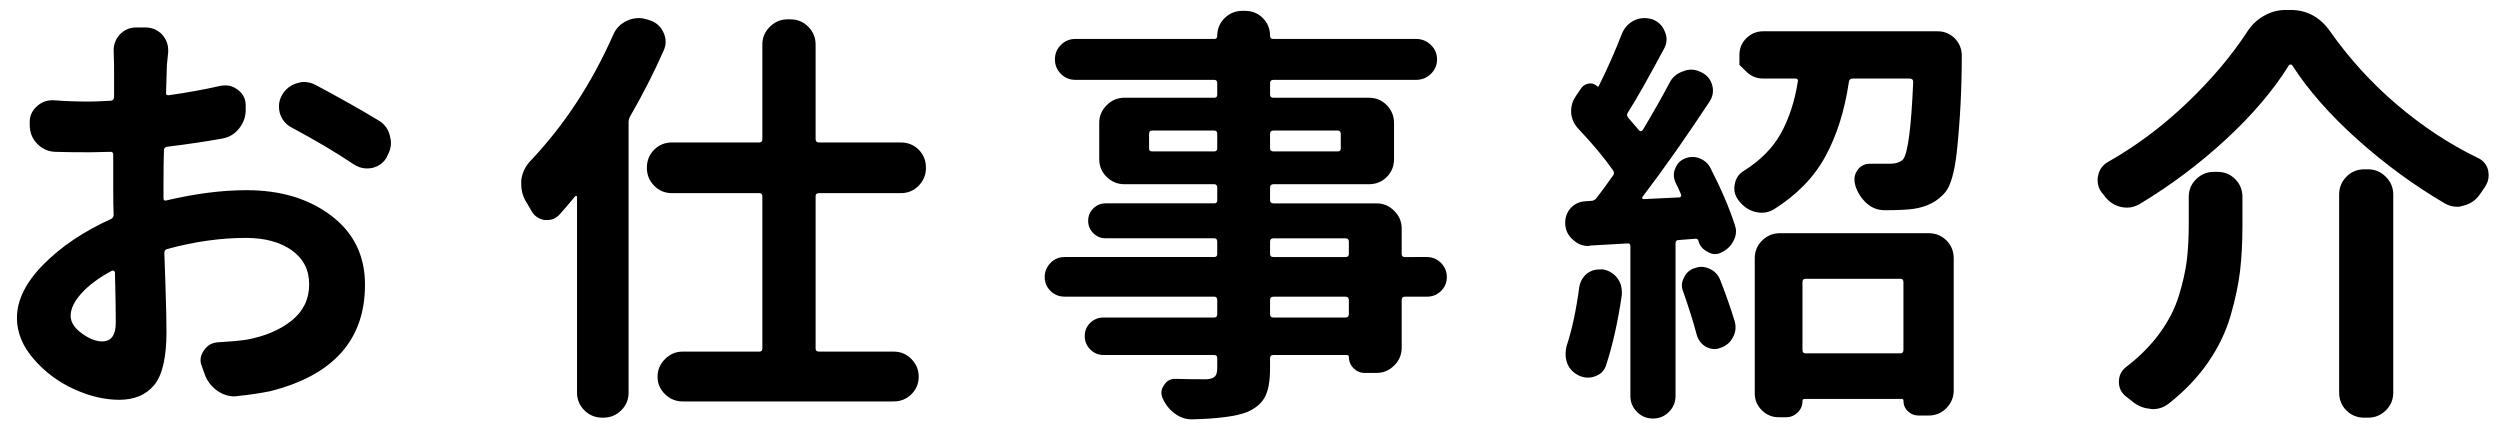 <?xml version="1.0" encoding="utf-8"?>
<!-- Generator: Adobe Illustrator 16.0.4, SVG Export Plug-In . SVG Version: 6.00 Build 0)  -->
<!DOCTYPE svg PUBLIC "-//W3C//DTD SVG 1.1//EN" "http://www.w3.org/Graphics/SVG/1.1/DTD/svg11.dtd">
<svg version="1.1" xmlns="http://www.w3.org/2000/svg" xmlns:xlink="http://www.w3.org/1999/xlink" x="0px" y="0px"
	 width="200.588px" height="34.457px" viewBox="0 0 200.588 34.457" enable-background="new 0 0 200.588 34.457"
	 xml:space="preserve">
<g id="レイヤー_1">
</g>
<g id="画像">
</g>
<g id="文字">
	<g>
		<path d="M13.118,14.917v0.991c0,0.16,0.08,0.217,0.239,0.171c2.324-0.547,4.466-0.82,6.426-0.82c2.734,0,5.001,0.684,6.802,2.051
			c1.8,1.367,2.7,3.213,2.7,5.537c0,4.421-2.541,7.269-7.622,8.545c-0.798,0.159-1.641,0.285-2.529,0.376
			c-0.114,0.022-0.217,0.034-0.308,0.034c-0.479,0-0.923-0.137-1.333-0.41c-0.502-0.342-0.854-0.786-1.06-1.333l-0.239-0.684
			c-0.068-0.159-0.103-0.319-0.103-0.479c0-0.273,0.091-0.535,0.273-0.786c0.273-0.41,0.661-0.626,1.162-0.649
			c0.866-0.045,1.618-0.114,2.256-0.205c1.481-0.273,2.688-0.786,3.623-1.538s1.401-1.72,1.401-2.905
			c0-1.162-0.467-2.073-1.401-2.734c-0.935-0.661-2.165-0.991-3.691-0.991c-2.005,0-4.102,0.296-6.289,0.889
			c-0.159,0.046-0.239,0.148-0.239,0.308c0.022,0.661,0.051,1.487,0.086,2.478c0.033,0.991,0.057,1.8,0.068,2.427
			c0.011,0.627,0.017,1.111,0.017,1.453c0,2.028-0.325,3.441-0.974,4.238c-0.65,0.797-1.59,1.196-2.82,1.196
			c-1.162,0-2.37-0.285-3.623-0.854c-1.254-0.57-2.33-1.373-3.23-2.41c-0.9-1.037-1.35-2.136-1.35-3.298
			c0-1.436,0.712-2.871,2.137-4.307c1.424-1.436,3.218-2.643,5.383-3.623c0.159-0.068,0.239-0.182,0.239-0.342
			c-0.022-0.479-0.034-1.208-0.034-2.188v-2.632c0-0.182-0.08-0.262-0.239-0.239c-0.729,0.023-1.265,0.034-1.606,0.034
			c-1.049,0-1.982-0.011-2.803-0.034c-0.57-0.022-1.055-0.239-1.453-0.649s-0.598-0.911-0.598-1.504V9.858
			C2.362,9.334,2.557,8.89,2.967,8.525c0.342-0.319,0.752-0.479,1.23-0.479c0.046,0,0.091,0,0.137,0
			c0.866,0.068,1.8,0.103,2.803,0.103c0.388,0,0.968-0.022,1.743-0.068c0.159,0,0.25-0.091,0.273-0.273c0-0.729,0-1.583,0-2.563
			L9.119,4.048c0-0.479,0.159-0.9,0.479-1.265c0.364-0.387,0.809-0.581,1.333-0.581h0.718c0.547,0,1.003,0.194,1.367,0.581
			c0.319,0.365,0.479,0.775,0.479,1.23c0,0.046,0,0.103,0,0.171c-0.046,0.388-0.08,0.729-0.103,1.025
			c-0.023,0.615-0.046,1.356-0.068,2.222C13.3,7.591,13.38,7.66,13.562,7.637c1.458-0.205,2.837-0.456,4.136-0.752
			c0.137-0.022,0.273-0.034,0.41-0.034c0.342,0,0.66,0.114,0.957,0.342c0.41,0.296,0.627,0.695,0.649,1.196v0.308
			c0.022,0.593-0.148,1.123-0.513,1.589c-0.365,0.467-0.832,0.747-1.401,0.837c-1.253,0.228-2.712,0.444-4.375,0.649
			c-0.183,0.023-0.273,0.125-0.273,0.308C13.13,12.718,13.118,13.664,13.118,14.917z M8.196,27.393c0.729,0,1.094-0.501,1.094-1.504
			c0-0.979-0.023-2.324-0.068-4.033c0-0.045-0.029-0.085-0.086-0.12s-0.107-0.04-0.153-0.017c-1.025,0.547-1.835,1.145-2.427,1.794
			c-0.593,0.649-0.889,1.259-0.889,1.829c0,0.501,0.296,0.969,0.889,1.401C7.147,27.176,7.694,27.393,8.196,27.393z M23.406,10.234
			c-0.479-0.25-0.798-0.638-0.957-1.162c-0.046-0.182-0.068-0.364-0.068-0.547c0-0.296,0.079-0.592,0.239-0.889
			c0.273-0.479,0.672-0.797,1.196-0.957c0.205-0.068,0.398-0.103,0.581-0.103c0.318,0,0.627,0.08,0.923,0.239
			c1.846,0.98,3.543,1.937,5.093,2.871c0.479,0.296,0.774,0.729,0.889,1.299c0.045,0.16,0.068,0.319,0.068,0.479
			c0,0.365-0.103,0.718-0.308,1.06l-0.034,0.103c-0.273,0.456-0.672,0.741-1.196,0.854c-0.137,0.023-0.273,0.034-0.41,0.034
			c-0.364,0-0.718-0.114-1.06-0.342C26.972,12.24,25.32,11.26,23.406,10.234z"/>
		<path d="M49.205,2.783c0.228-0.524,0.604-0.9,1.128-1.128c0.296-0.137,0.604-0.205,0.923-0.205c0.205,0,0.421,0.034,0.649,0.103
			l0.205,0.068c0.523,0.16,0.9,0.49,1.128,0.991c0.114,0.251,0.171,0.501,0.171,0.752c0,0.228-0.057,0.467-0.171,0.718
			c-0.752,1.709-1.641,3.452-2.666,5.229c-0.091,0.16-0.137,0.319-0.137,0.479v21.704c0,0.569-0.2,1.048-0.599,1.436
			c-0.398,0.387-0.871,0.581-1.418,0.581h-0.103c-0.547,0-1.021-0.194-1.419-0.581c-0.398-0.388-0.598-0.866-0.598-1.436V15.806
			c0-0.045-0.018-0.074-0.051-0.085c-0.035-0.011-0.074,0.006-0.12,0.051c-0.388,0.479-0.798,0.957-1.23,1.436
			c-0.273,0.296-0.593,0.444-0.957,0.444c-0.091,0-0.183,0-0.273,0c-0.479-0.091-0.832-0.353-1.06-0.786
			c-0.137-0.25-0.285-0.501-0.444-0.752c-0.228-0.41-0.342-0.854-0.342-1.333c0-0.091,0-0.193,0-0.308
			c0.068-0.569,0.296-1.071,0.684-1.504C45.24,10.098,47.474,6.703,49.205,2.783z M74.293,13.481c0,0.547-0.194,1.02-0.581,1.418
			c-0.388,0.399-0.866,0.598-1.436,0.598h-6.562c-0.183,0-0.273,0.08-0.273,0.239v12.236c0,0.16,0.091,0.239,0.273,0.239h5.981
			c0.569,0,1.048,0.2,1.436,0.598c0.388,0.399,0.581,0.872,0.581,1.418s-0.193,1.014-0.581,1.401
			c-0.388,0.387-0.866,0.581-1.436,0.581H54.776c-0.547,0-1.02-0.194-1.418-0.581c-0.399-0.388-0.599-0.854-0.599-1.401
			s0.199-1.02,0.599-1.418c0.398-0.398,0.871-0.598,1.418-0.598h6.152c0.159,0,0.239-0.08,0.239-0.239V15.737
			c0-0.159-0.08-0.239-0.239-0.239h-7.007c-0.569,0-1.048-0.199-1.436-0.598c-0.388-0.398-0.581-0.872-0.581-1.418v-0.034
			c0-0.569,0.193-1.048,0.581-1.436c0.388-0.387,0.866-0.581,1.436-0.581h7.007c0.159,0,0.239-0.091,0.239-0.273V3.569
			c0-0.547,0.199-1.02,0.599-1.418c0.398-0.398,0.871-0.598,1.418-0.598h0.239c0.569,0,1.048,0.2,1.436,0.598
			c0.388,0.399,0.581,0.872,0.581,1.418v7.588c0,0.183,0.091,0.273,0.273,0.273h6.562c0.569,0,1.048,0.194,1.436,0.581
			c0.387,0.388,0.581,0.866,0.581,1.436V13.481z"/>
		<path d="M114.481,20.625c0.455,0,0.838,0.16,1.145,0.479c0.309,0.319,0.462,0.695,0.462,1.128c0,0.433-0.153,0.803-0.462,1.111
			c-0.307,0.308-0.689,0.461-1.145,0.461h-1.777c-0.16,0-0.239,0.091-0.239,0.273v3.828c0,0.547-0.2,1.02-0.599,1.418
			c-0.398,0.399-0.871,0.598-1.418,0.598h-0.957c-0.342,0-0.639-0.125-0.889-0.376c-0.251-0.25-0.376-0.558-0.376-0.923
			c0-0.091-0.058-0.137-0.171-0.137h-5.879c-0.183,0-0.273,0.08-0.273,0.239v0.82c0,1.025-0.137,1.794-0.41,2.307
			s-0.752,0.917-1.436,1.213c-0.889,0.342-2.358,0.535-4.409,0.581h-0.034c-0.502,0-0.957-0.16-1.367-0.479
			c-0.41-0.296-0.729-0.695-0.957-1.196c-0.068-0.16-0.103-0.319-0.103-0.479c0-0.205,0.068-0.399,0.205-0.581
			c0.205-0.342,0.501-0.513,0.889-0.513c0.752,0.023,1.595,0.034,2.529,0.034c0.319-0.022,0.541-0.097,0.667-0.222
			c0.125-0.125,0.188-0.347,0.188-0.667v-0.82c0-0.159-0.08-0.239-0.239-0.239h-8.887c-0.41,0-0.764-0.148-1.06-0.444
			c-0.297-0.296-0.444-0.655-0.444-1.077c0-0.421,0.147-0.774,0.444-1.06c0.296-0.285,0.649-0.427,1.06-0.427h8.887
			c0.159,0,0.239-0.091,0.239-0.273v-1.128c0-0.182-0.08-0.273-0.239-0.273H85.429c-0.456,0-0.838-0.154-1.145-0.461
			c-0.309-0.308-0.462-0.678-0.462-1.111c0-0.433,0.153-0.809,0.462-1.128c0.307-0.319,0.688-0.479,1.145-0.479h11.997
			c0.159,0,0.239-0.08,0.239-0.239v-0.991c0-0.182-0.08-0.273-0.239-0.273H88.71c-0.388,0-0.718-0.137-0.991-0.41
			s-0.41-0.604-0.41-0.991c0-0.387,0.137-0.718,0.41-0.991s0.604-0.41,0.991-0.41h8.716c0.159,0,0.239-0.08,0.239-0.239v-1.025
			c0-0.182-0.08-0.273-0.239-0.273h-7.212c-0.547,0-1.02-0.193-1.418-0.581c-0.399-0.387-0.599-0.866-0.599-1.436V9.858
			c0-0.547,0.199-1.02,0.599-1.418c0.398-0.398,0.871-0.598,1.418-0.598h7.212c0.159,0,0.239-0.08,0.239-0.239V6.68
			c0-0.182-0.08-0.273-0.239-0.273H86.283c-0.456,0-0.843-0.159-1.162-0.479c-0.319-0.319-0.479-0.706-0.479-1.162
			c0-0.456,0.159-0.843,0.479-1.162c0.319-0.319,0.706-0.479,1.162-0.479h11.143c0.159,0,0.239-0.08,0.239-0.239
			c0-0.569,0.199-1.048,0.598-1.436c0.398-0.387,0.872-0.581,1.419-0.581h0.205c0.569,0,1.048,0.194,1.436,0.581
			c0.388,0.388,0.581,0.866,0.581,1.436c0,0.16,0.091,0.239,0.273,0.239h11.45c0.456,0,0.849,0.16,1.179,0.479
			c0.33,0.319,0.496,0.707,0.496,1.162c0,0.456-0.166,0.843-0.496,1.162c-0.33,0.319-0.723,0.479-1.179,0.479h-11.45
			c-0.183,0-0.273,0.091-0.273,0.273v0.923c0,0.16,0.091,0.239,0.273,0.239h7.656c0.569,0,1.048,0.2,1.436,0.598
			c0.387,0.399,0.581,0.872,0.581,1.418v2.905c0,0.57-0.194,1.048-0.581,1.436c-0.388,0.388-0.866,0.581-1.436,0.581h-7.656
			c-0.183,0-0.273,0.091-0.273,0.273v1.025c0,0.16,0.091,0.239,0.273,0.239h8.271c0.547,0,1.02,0.2,1.418,0.598
			c0.398,0.399,0.599,0.872,0.599,1.418v2.051c0,0.16,0.079,0.239,0.239,0.239H114.481z M92.196,11.909
			c0,0.16,0.08,0.239,0.239,0.239h4.99c0.159,0,0.239-0.08,0.239-0.239v-1.162c0-0.182-0.08-0.273-0.239-0.273h-4.99
			c-0.159,0-0.239,0.091-0.239,0.273V11.909z M107.577,10.747c0-0.182-0.08-0.273-0.239-0.273h-5.161
			c-0.183,0-0.273,0.091-0.273,0.273v1.162c0,0.16,0.091,0.239,0.273,0.239h5.161c0.159,0,0.239-0.08,0.239-0.239V10.747z
			 M102.177,19.121c-0.183,0-0.273,0.091-0.273,0.273v0.991c0,0.16,0.091,0.239,0.273,0.239h5.776c0.183,0,0.273-0.08,0.273-0.239
			v-0.991c0-0.182-0.091-0.273-0.273-0.273H102.177z M107.953,25.479c0.183,0,0.273-0.091,0.273-0.273v-1.128
			c0-0.182-0.091-0.273-0.273-0.273h-5.776c-0.183,0-0.273,0.091-0.273,0.273v1.128c0,0.183,0.091,0.273,0.273,0.273H107.953z"/>
		<path d="M134.436,14.644c-0.091-0.205-0.137-0.41-0.137-0.615c0-0.159,0.034-0.319,0.103-0.479
			c0.137-0.387,0.387-0.661,0.752-0.82c0.205-0.091,0.422-0.137,0.649-0.137c0.183,0,0.364,0.034,0.547,0.103
			c0.41,0.16,0.706,0.422,0.889,0.786c0.866,1.687,1.515,3.202,1.948,4.546c0.068,0.183,0.103,0.365,0.103,0.547
			c0,0.251-0.068,0.501-0.205,0.752c-0.205,0.41-0.524,0.718-0.957,0.923c-0.159,0.091-0.331,0.137-0.513,0.137
			c-0.205,0-0.398-0.057-0.581-0.171c-0.388-0.182-0.638-0.467-0.752-0.854v-0.034c-0.046-0.137-0.137-0.193-0.273-0.171
			l-1.333,0.103c-0.16,0-0.239,0.091-0.239,0.273v12.236c0,0.501-0.177,0.928-0.53,1.282c-0.354,0.353-0.78,0.53-1.281,0.53
			c-0.502,0-0.929-0.177-1.281-0.53c-0.354-0.354-0.53-0.781-0.53-1.282V19.771c0-0.182-0.08-0.262-0.239-0.239l-3.008,0.171
			c-0.046,0.023-0.092,0.034-0.137,0.034c-0.456,0-0.854-0.159-1.196-0.479c-0.388-0.319-0.604-0.729-0.649-1.23
			c0-0.068,0-0.125,0-0.171c0-0.433,0.137-0.809,0.41-1.128c0.318-0.364,0.729-0.558,1.23-0.581l0.444-0.034
			c0.159,0,0.296-0.068,0.41-0.205c0.41-0.524,0.854-1.128,1.333-1.812c0.113-0.137,0.113-0.285,0-0.444
			c-0.684-0.979-1.606-2.085-2.769-3.315c-0.342-0.364-0.536-0.786-0.581-1.265c0-0.068,0-0.137,0-0.205
			c0-0.41,0.125-0.797,0.376-1.162l0.444-0.649c0.159-0.205,0.364-0.325,0.615-0.359c0.25-0.034,0.467,0.04,0.649,0.222
			c0.068,0.046,0.114,0.034,0.137-0.034c0.684-1.367,1.299-2.757,1.846-4.17c0.205-0.501,0.547-0.866,1.025-1.094
			c0.251-0.114,0.513-0.171,0.786-0.171c0.228,0,0.444,0.034,0.649,0.103c0.479,0.183,0.809,0.513,0.991,0.991
			c0.091,0.205,0.137,0.41,0.137,0.615c0,0.251-0.068,0.501-0.205,0.752c-1.254,2.347-2.222,4.056-2.905,5.127
			c-0.091,0.137-0.08,0.273,0.034,0.41c0.479,0.547,0.764,0.877,0.854,0.991c0.046,0.068,0.097,0.097,0.153,0.085
			c0.057-0.011,0.108-0.04,0.154-0.085c0.82-1.367,1.538-2.632,2.153-3.794c0.228-0.456,0.593-0.763,1.094-0.923
			c0.205-0.091,0.421-0.137,0.649-0.137c0.25,0,0.513,0.068,0.786,0.205c0.456,0.205,0.752,0.547,0.889,1.025
			c0.046,0.16,0.068,0.308,0.068,0.444c0,0.319-0.091,0.615-0.273,0.889c-1.892,2.871-3.681,5.412-5.366,7.622
			c-0.046,0.046-0.057,0.091-0.034,0.137c0.022,0.046,0.057,0.068,0.103,0.068l2.871-0.137c0.045,0,0.086-0.022,0.119-0.068
			c0.035-0.045,0.04-0.103,0.018-0.171C134.743,15.282,134.595,14.963,134.436,14.644z M126.711,23.052
			c0.068-0.456,0.284-0.832,0.649-1.128c0.296-0.205,0.615-0.308,0.957-0.308c0.091,0,0.193,0,0.308,0
			c0.479,0.091,0.866,0.331,1.162,0.718c0.228,0.319,0.342,0.672,0.342,1.06c0,0.091,0,0.183,0,0.273
			c-0.319,2.165-0.741,4.045-1.265,5.64c-0.137,0.433-0.434,0.729-0.889,0.889c-0.183,0.068-0.376,0.103-0.581,0.103
			c-0.251,0-0.49-0.057-0.718-0.171c-0.434-0.205-0.74-0.524-0.923-0.957c-0.091-0.25-0.137-0.501-0.137-0.752
			c0-0.205,0.022-0.41,0.068-0.615C126.118,26.504,126.46,24.92,126.711,23.052z M135.051,23.394
			c-0.068-0.159-0.103-0.33-0.103-0.513c0-0.205,0.057-0.41,0.171-0.615c0.183-0.387,0.467-0.638,0.854-0.752
			c0.182-0.068,0.354-0.103,0.513-0.103c0.251,0,0.489,0.057,0.718,0.171c0.387,0.183,0.66,0.479,0.82,0.889
			c0.455,1.162,0.843,2.268,1.162,3.315c0.045,0.16,0.068,0.319,0.068,0.479c0,0.273-0.068,0.536-0.205,0.786
			c-0.205,0.41-0.535,0.695-0.991,0.854c-0.159,0.068-0.319,0.103-0.479,0.103c-0.228,0-0.456-0.057-0.684-0.171
			c-0.388-0.228-0.638-0.547-0.752-0.957C135.871,25.854,135.507,24.692,135.051,23.394z M140.126,5.757
			c-0.375-0.364-0.563-0.547-0.563-0.547s0-0.268,0-0.803c0-0.535,0.188-0.985,0.563-1.35c0.377-0.364,0.826-0.547,1.351-0.547
			h13.979c0.547,0,1.014,0.194,1.401,0.581c0.364,0.388,0.547,0.843,0.547,1.367c0,2.689-0.137,5.298-0.41,7.827
			c-0.183,1.55-0.479,2.586-0.889,3.11c-0.615,0.752-1.481,1.208-2.598,1.367c-0.502,0.068-1.254,0.103-2.256,0.103h-0.034
			c-0.547,0-1.025-0.182-1.436-0.547c-0.434-0.387-0.741-0.866-0.923-1.436v-0.034c-0.046-0.159-0.068-0.308-0.068-0.444
			c0-0.273,0.079-0.524,0.239-0.752c0.25-0.342,0.581-0.513,0.991-0.513h0.034c0.433,0,0.945,0,1.538,0
			c0.501,0,0.865-0.114,1.094-0.342c0.387-0.456,0.66-2.529,0.82-6.221c0-0.182-0.092-0.273-0.273-0.273h-4.58
			c-0.183,0-0.285,0.091-0.308,0.273c-0.342,2.302-0.969,4.29-1.88,5.964c-0.912,1.675-2.29,3.093-4.136,4.255
			c-0.319,0.183-0.639,0.273-0.957,0.273c-0.183,0-0.365-0.022-0.547-0.068c-0.524-0.137-0.969-0.444-1.333-0.923
			c-0.228-0.296-0.342-0.615-0.342-0.957c0-0.114,0.011-0.216,0.034-0.308c0.068-0.479,0.308-0.843,0.718-1.094
			c1.345-0.843,2.341-1.851,2.991-3.025c0.648-1.173,1.099-2.546,1.35-4.119c0.045-0.182-0.023-0.273-0.205-0.273h-2.563
			C140.952,6.304,140.503,6.122,140.126,5.757z M142.707,33.477c-0.524,0-0.974-0.188-1.351-0.564
			c-0.375-0.376-0.563-0.826-0.563-1.35V20.728c0-0.569,0.199-1.048,0.599-1.436c0.398-0.387,0.871-0.581,1.418-0.581h11.929
			c0.569,0,1.048,0.194,1.436,0.581c0.387,0.388,0.581,0.866,0.581,1.436v10.596c0,0.547-0.194,1.02-0.581,1.418
			c-0.388,0.398-0.866,0.598-1.436,0.598h-0.82c-0.319,0-0.599-0.114-0.837-0.342c-0.24-0.228-0.359-0.513-0.359-0.854
			c0-0.091-0.046-0.137-0.137-0.137h-7.793c-0.114,0-0.171,0.057-0.171,0.171c0,0.364-0.132,0.672-0.394,0.923
			c-0.262,0.25-0.563,0.376-0.905,0.376H142.707z M152.722,22.642c0-0.182-0.08-0.273-0.239-0.273h-7.622
			c-0.16,0-0.239,0.091-0.239,0.273v5.435c0,0.183,0.079,0.273,0.239,0.273h7.622c0.159,0,0.239-0.091,0.239-0.273V22.642z"/>
		<path d="M183.921,5.244c-0.023-0.045-0.068-0.068-0.137-0.068s-0.114,0.023-0.137,0.068c-1.23,1.982-2.911,3.959-5.041,5.93
			c-2.132,1.971-4.45,3.708-6.956,5.212c-0.319,0.183-0.649,0.273-0.991,0.273c-0.183,0-0.365-0.022-0.547-0.068
			c-0.524-0.137-0.957-0.444-1.299-0.923c-0.046-0.068-0.103-0.137-0.171-0.205c-0.229-0.296-0.342-0.638-0.342-1.025
			c0-0.091,0.011-0.193,0.034-0.308c0.091-0.501,0.353-0.877,0.786-1.128c2.256-1.276,4.369-2.854,6.341-4.734
			c1.97-1.88,3.594-3.799,4.87-5.759c0.342-0.524,0.786-0.94,1.333-1.248s1.116-0.461,1.709-0.461h0.41
			c1.299,0,2.347,0.559,3.145,1.675c1.549,2.21,3.35,4.187,5.4,5.93s4.204,3.162,6.46,4.255c0.455,0.205,0.74,0.547,0.854,1.025
			c0.022,0.137,0.034,0.273,0.034,0.41c0,0.319-0.103,0.627-0.308,0.923c-0.114,0.183-0.239,0.365-0.376,0.547
			c-0.319,0.479-0.752,0.786-1.299,0.923c-0.183,0.068-0.365,0.103-0.547,0.103c-0.342,0-0.673-0.091-0.991-0.273
			c-2.484-1.458-4.825-3.173-7.023-5.144C186.934,9.204,185.196,7.227,183.921,5.244z M175.615,15.806
			c0-0.569,0.199-1.048,0.599-1.436c0.397-0.387,0.871-0.581,1.418-0.581h0.273c0.569,0,1.048,0.194,1.436,0.581
			c0.387,0.388,0.581,0.866,0.581,1.436v2.324c0,1.322-0.063,2.518-0.188,3.589c-0.125,1.071-0.375,2.262-0.752,3.572
			c-0.375,1.311-0.979,2.569-1.811,3.777c-0.833,1.208-1.887,2.312-3.162,3.315c-0.388,0.296-0.81,0.444-1.265,0.444
			c-0.092,0-0.183-0.012-0.273-0.034c-0.547-0.046-1.049-0.273-1.504-0.684c-0.137-0.114-0.285-0.228-0.444-0.342
			c-0.342-0.296-0.513-0.672-0.513-1.128c0-0.501,0.193-0.9,0.581-1.196c1.07-0.82,1.965-1.72,2.684-2.7
			c0.717-0.979,1.235-1.994,1.555-3.042c0.318-1.048,0.529-1.994,0.633-2.837c0.102-0.843,0.153-1.8,0.153-2.871V15.806z
			 M187.681,15.601c0-0.547,0.193-1.02,0.581-1.418c0.387-0.398,0.865-0.598,1.436-0.598h0.308c0.547,0,1.02,0.2,1.418,0.598
			c0.398,0.399,0.599,0.872,0.599,1.418v15.894c0,0.569-0.2,1.048-0.599,1.436c-0.398,0.387-0.871,0.581-1.418,0.581h-0.308
			c-0.57,0-1.049-0.194-1.436-0.581c-0.388-0.388-0.581-0.866-0.581-1.436V15.601z"/>
	</g>
</g>
</svg>
